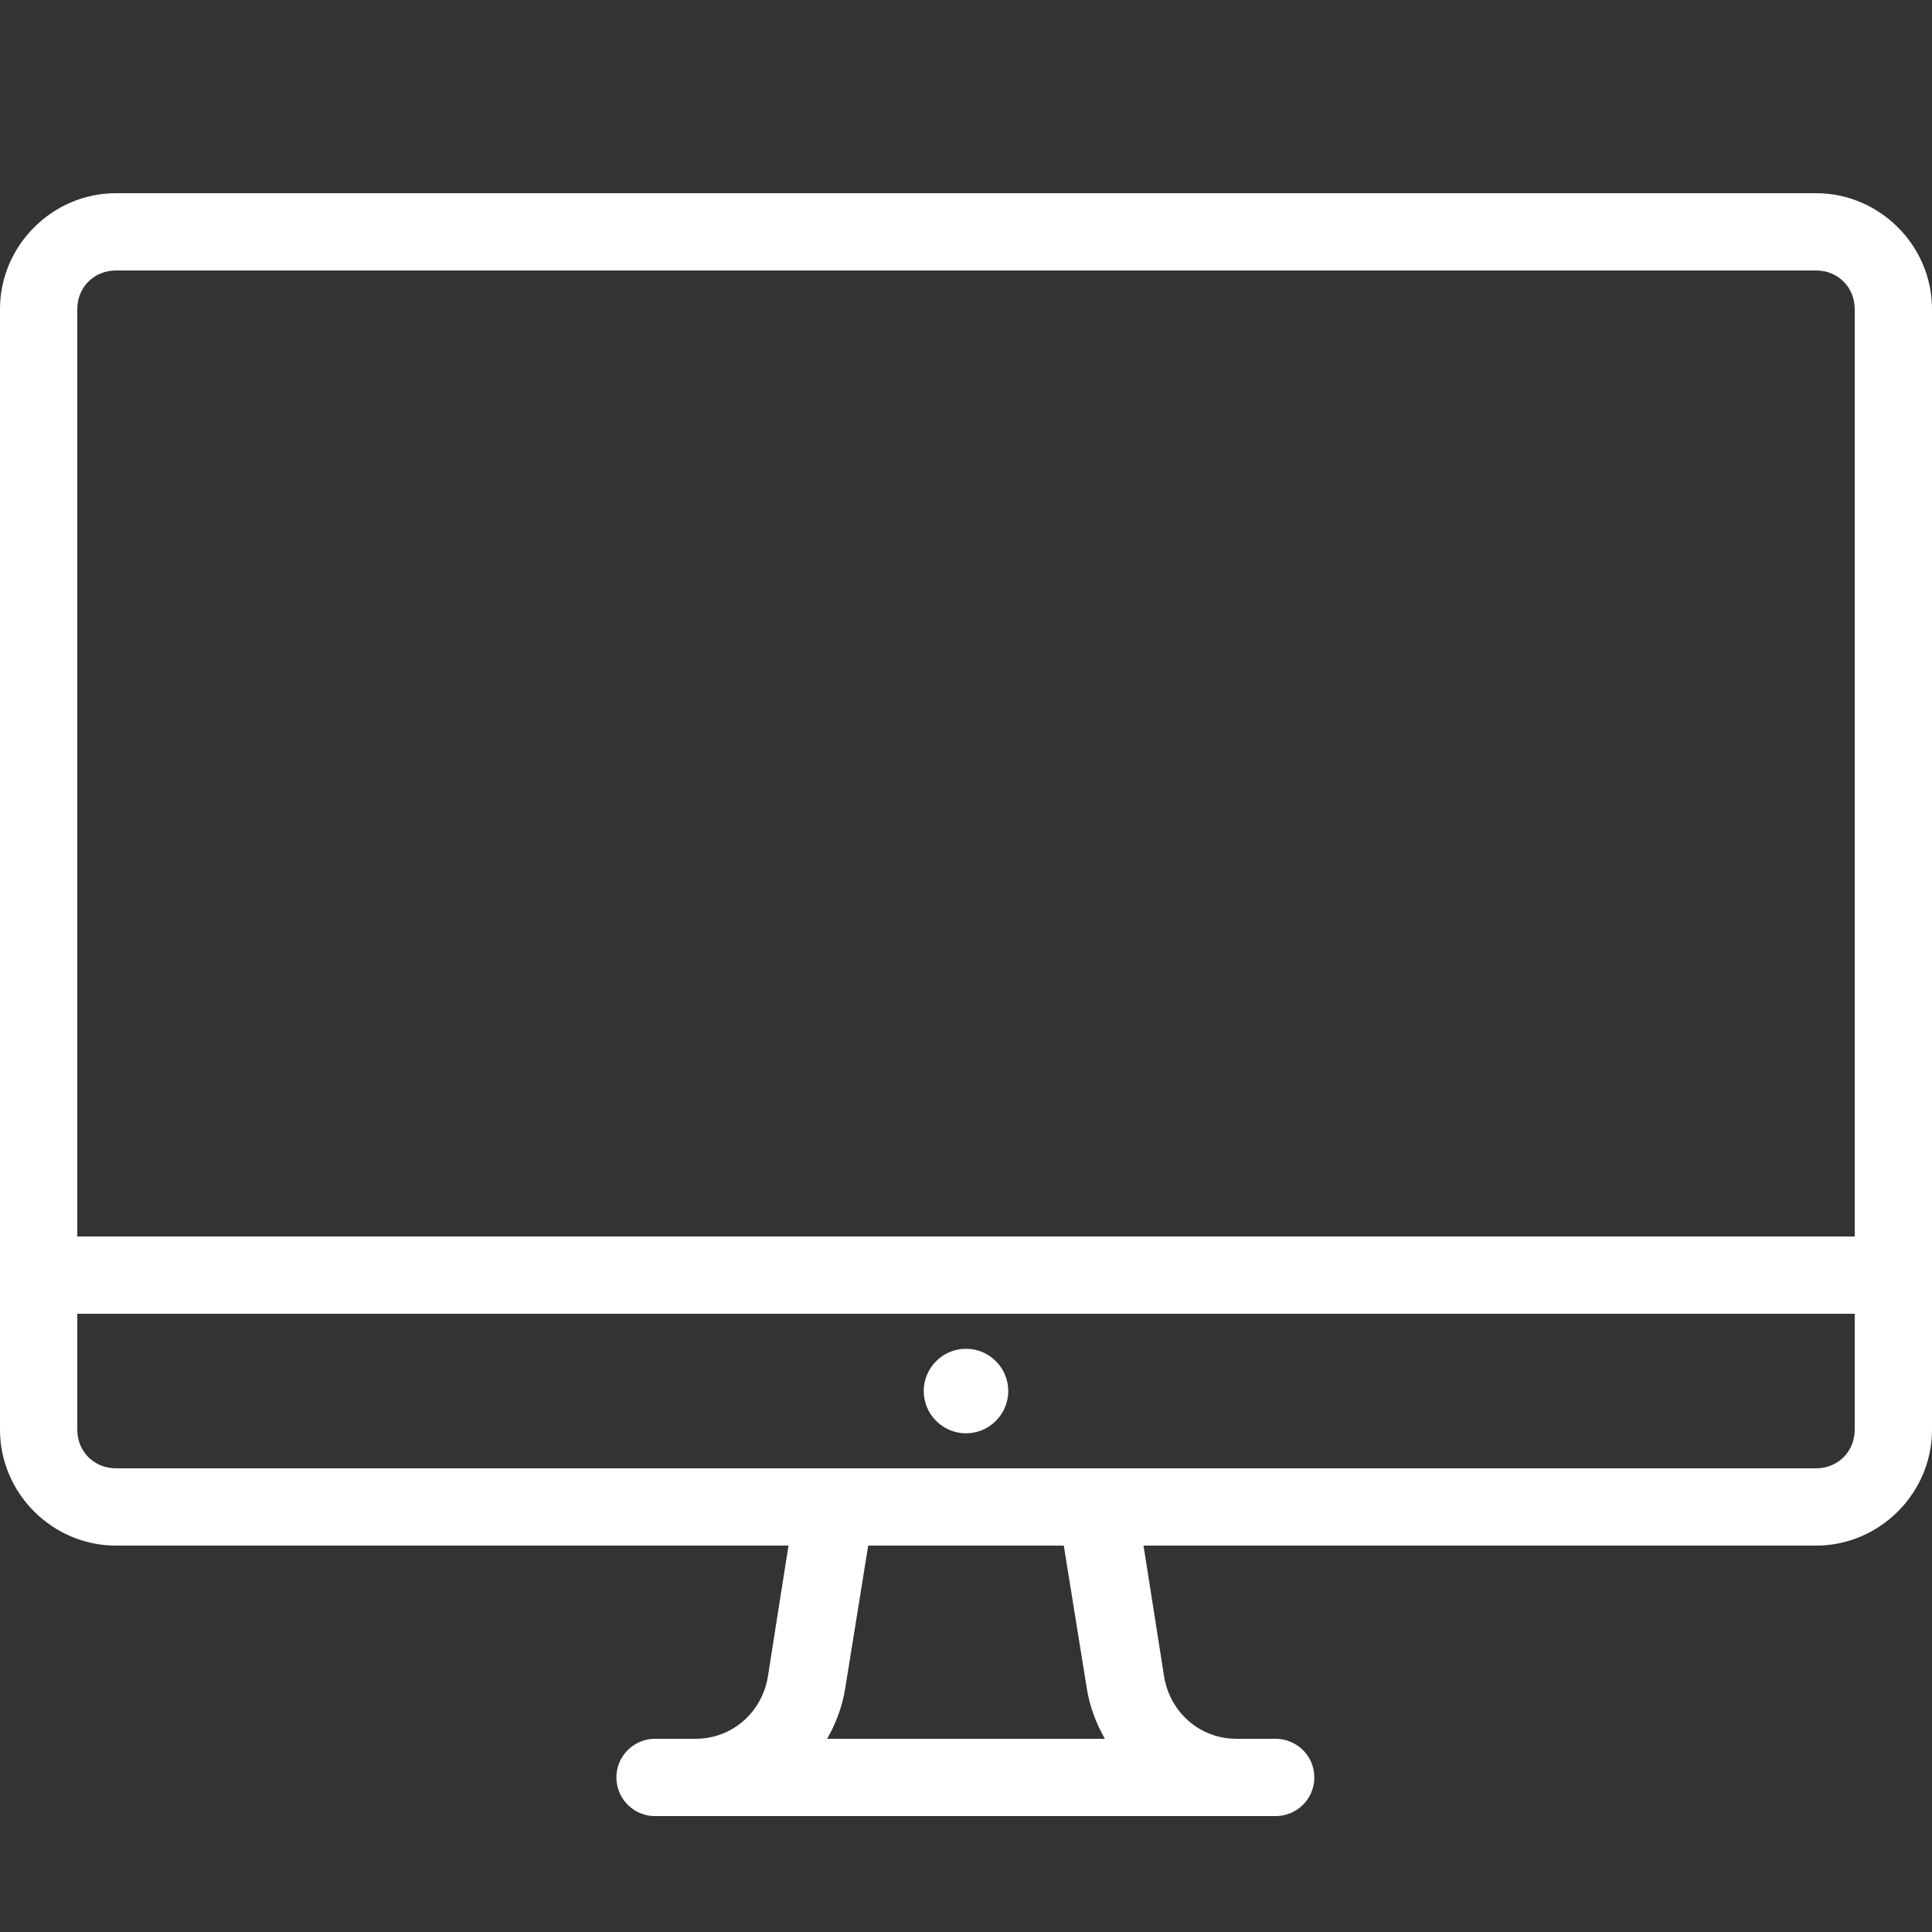 <svg version="1.1" xmlns="http://www.w3.org/2000/svg" xmlns:xlink="http://www.w3.org/1999/xlink" width="50px" height="50px" viewBox="0,0,256,256"><rect x="0" y="0" width="256" height="256" fill="#333333" stroke="none"/><g fill="#ffffff" fill-rule="nonzero" stroke="none" stroke-width="1" stroke-linecap="butt" stroke-linejoin="miter" stroke-miterlimit="10" stroke-dasharray="" stroke-dashoffset="0" font-family="none" font-weight="none" font-size="none" text-anchor="none" style="mix-blend-mode: normal"><g transform="scale(5.12,5.12)"><path d="M3,5c-1.645,0 -3,1.355 -3,3v29c0,1.645 1.355,3 3,3h17.406l-0.531,3.375c-0.148,0.938 -0.926,1.625 -1.875,1.625h-1c-0.031,0 -0.062,0 -0.094,0c-0.551,0.027 -0.98,0.496 -0.953,1.047c0.027,0.551 0.496,0.98 1.047,0.953h16c0.359,0.004 0.695,-0.184 0.879,-0.496c0.18,-0.312 0.18,-0.695 0,-1.008c-0.184,-0.312 -0.52,-0.5 -0.879,-0.496h-1c-0.949,0 -1.727,-0.688 -1.875,-1.625l-0.531,-3.375h17.406c1.645,0 3,-1.355 3,-3v-29c0,-1.645 -1.355,-3 -3,-3zM3,7h44c0.566,0 1,0.434 1,1v24h-46v-24c0,-0.566 0.434,-1 1,-1zM2,34h46v3c0,0.566 -0.434,1 -1,1h-44c-0.566,0 -1,-0.434 -1,-1zM25,34.906c-0.602,0 -1.094,0.492 -1.094,1.094c0,0.602 0.492,1.094 1.094,1.094c0.602,0 1.094,-0.492 1.094,-1.094c0,-0.602 -0.492,-1.094 -1.094,-1.094zM22.469,40h5.062l0.594,3.688c0.074,0.473 0.242,0.914 0.469,1.312h-7.188c0.227,-0.398 0.395,-0.84 0.469,-1.312z"></path></g></g></svg>